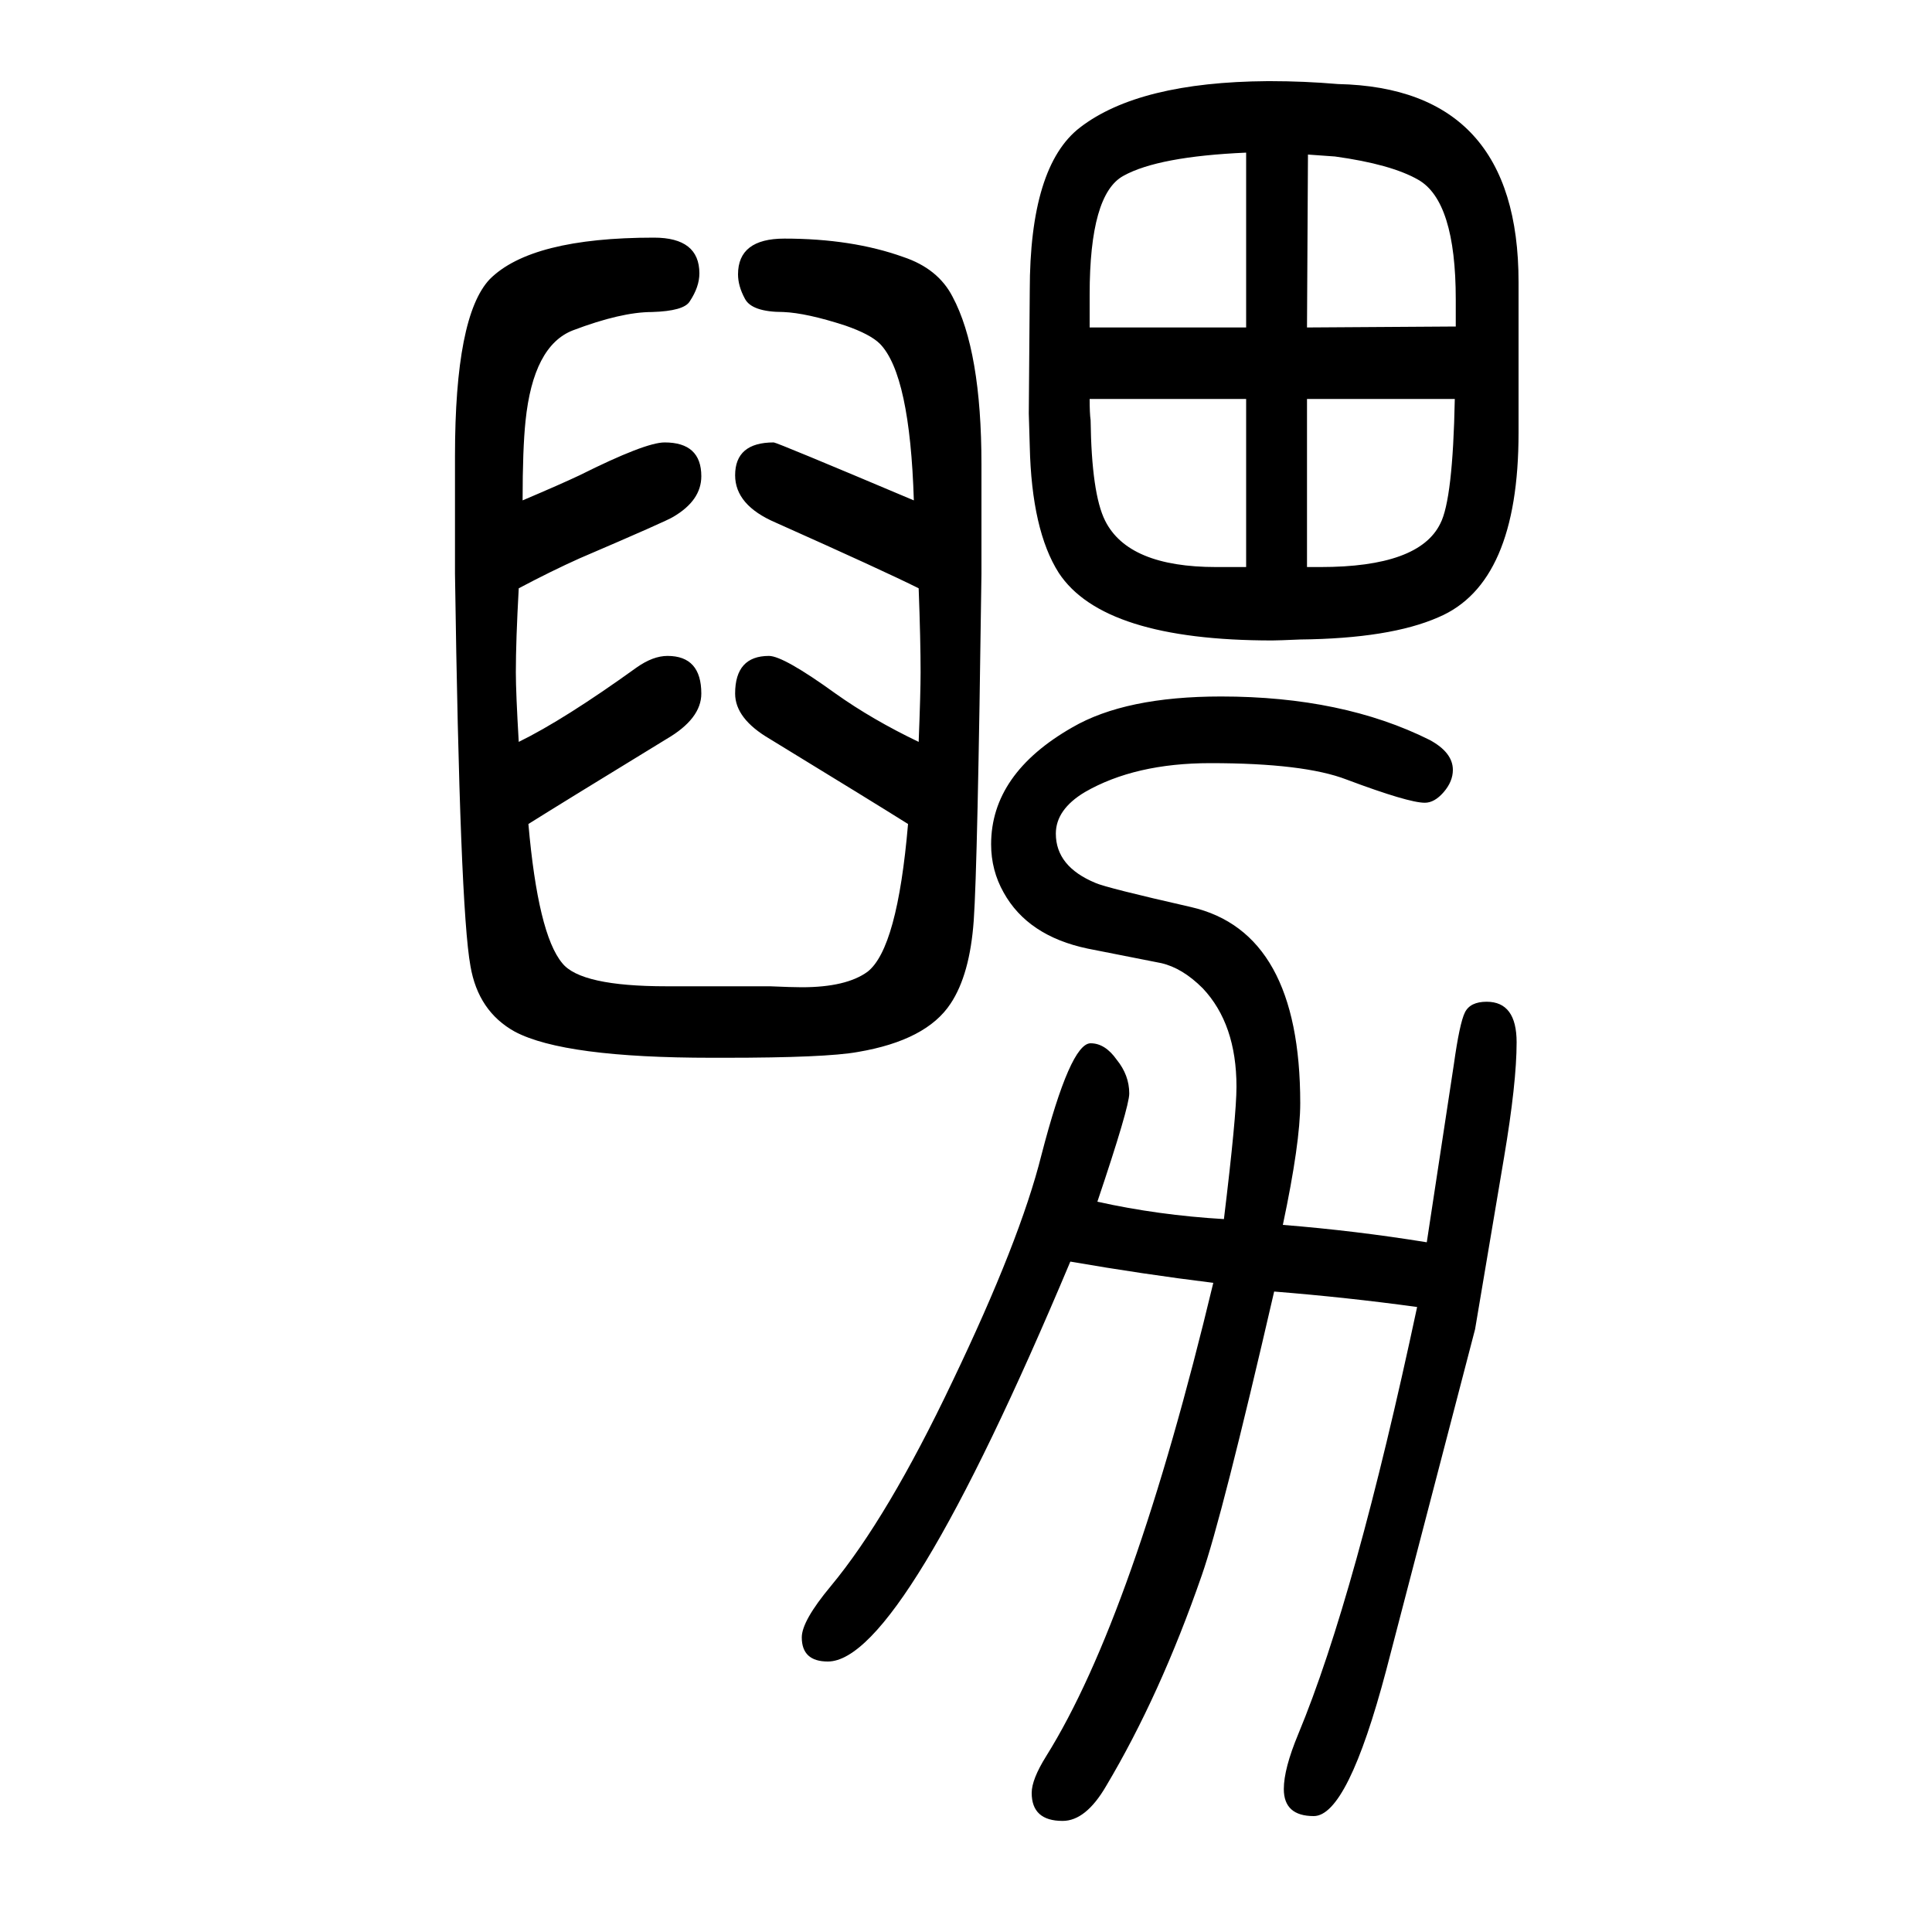<svg xmlns="http://www.w3.org/2000/svg" xmlns:xlink="http://www.w3.org/1999/xlink" height="100" width="100" version="1.1"><path d="M744 555h-7q-153 0 -204 27q-38 21 -46 68q-11 60 -16 406v122q0 145 36 183q43 43 170 43q47 0 47 -37q0 -14 -10 -29q-6 -10 -39 -11q-32 0 -82 -19q-41 -16 -49 -94q-3 -29 -3 -82q40 17 59 26q68 34 88 34q38 0 38 -35q0 -25 -29 -42q-6 -4 -97 -43q-29 -13 -63 -31
q-3 -54 -3 -87q0 -21 3 -72q47 23 122 77q17 12 32 12q35 0 35 -39q0 -26 -36 -47q-108 -66 -143 -88q10 -114 35 -144q19 -24 108 -24h32h15h7h6h47q23 -1 33 -1q46 0 68 16q31 24 42 153q-35 22 -143 88q-36 21 -36 47q0 39 35 39q15 0 69 -39q38 -27 86 -50q2 51 2 72
q0 33 -2 87q-36 18 -148 68q-42 18 -42 49q0 34 40 34q3 0 145 -60q-4 130 -35 162q-10 10 -36 19q-40 13 -64 14q-33 0 -40 14q-7 13 -7 25q0 37 48 37q70 0 123 -19q36 -12 51 -41q30 -56 30 -174v-113q-4 -303 -8 -359t-24 -86q-25 -38 -96 -50q-33 -6 -138 -6h-6z
M1385 1563q187 -4 187 -205v-156q0 -156 -83 -191q-50 -22 -143 -23q-23 -1 -29 -1q-175 0 -221 70q-28 44 -30 131q-1 31 -1 34l1 127q0 129 52 169q61 47 194 48h3q35 0 70 -3zM1368 1489l-14 1l-1 -179l154 1v28q0 102 -39 124q-28 16 -86 24zM1353 1063h12h2
q102 0 124 45q13 25 15 129h-153v-174zM1128 1237q0 -15 1 -22q1 -76 15 -104q24 -48 115 -48h31v174h-162zM1128 1311h162v181q-91 -4 -127 -24q-35 -19 -35 -123v-14v-20zM1527 274l-92 -353q-40 -151 -75 -151q-31 0 -31 28q0 21 15 57q59 142 123 442q-73 10 -148 16
q-54 -234 -75 -294q-43 -124 -99 -218q-21 -36 -45 -36q-32 0 -32 29q0 14 15 38q90 144 173 490q-73 9 -148 22q-174 -414 -251 -414q-27 0 -27 25q0 17 30 53q59 71 126 212q70 146 92 234q30 116 51 116q15 0 27 -17q13 -16 13 -35q0 -14 -33 -112q63 -14 131 -18
q13 107 13 137q0 65 -35 102q-21 21 -43 26l-76 15q-62 13 -87 58q-13 23 -13 50q0 73 84 121q55 32 154 32q126 0 216 -45q24 -13 24 -31q0 -12 -9.5 -23t-19.5 -11q-17 0 -81 24q-44 17 -141 17q-78 0 -130 -30q-30 -18 -30 -43q0 -34 41 -51q11 -5 99 -25
q113 -26 113 -203q0 -41 -18 -126q75 -6 149 -18l28 184q6 43 11.5 54t22.5 11q31 0 31 -42t-13 -119z" style="" transform="scale(0.05 -0.05) translate(0 -1650)"/></svg>
